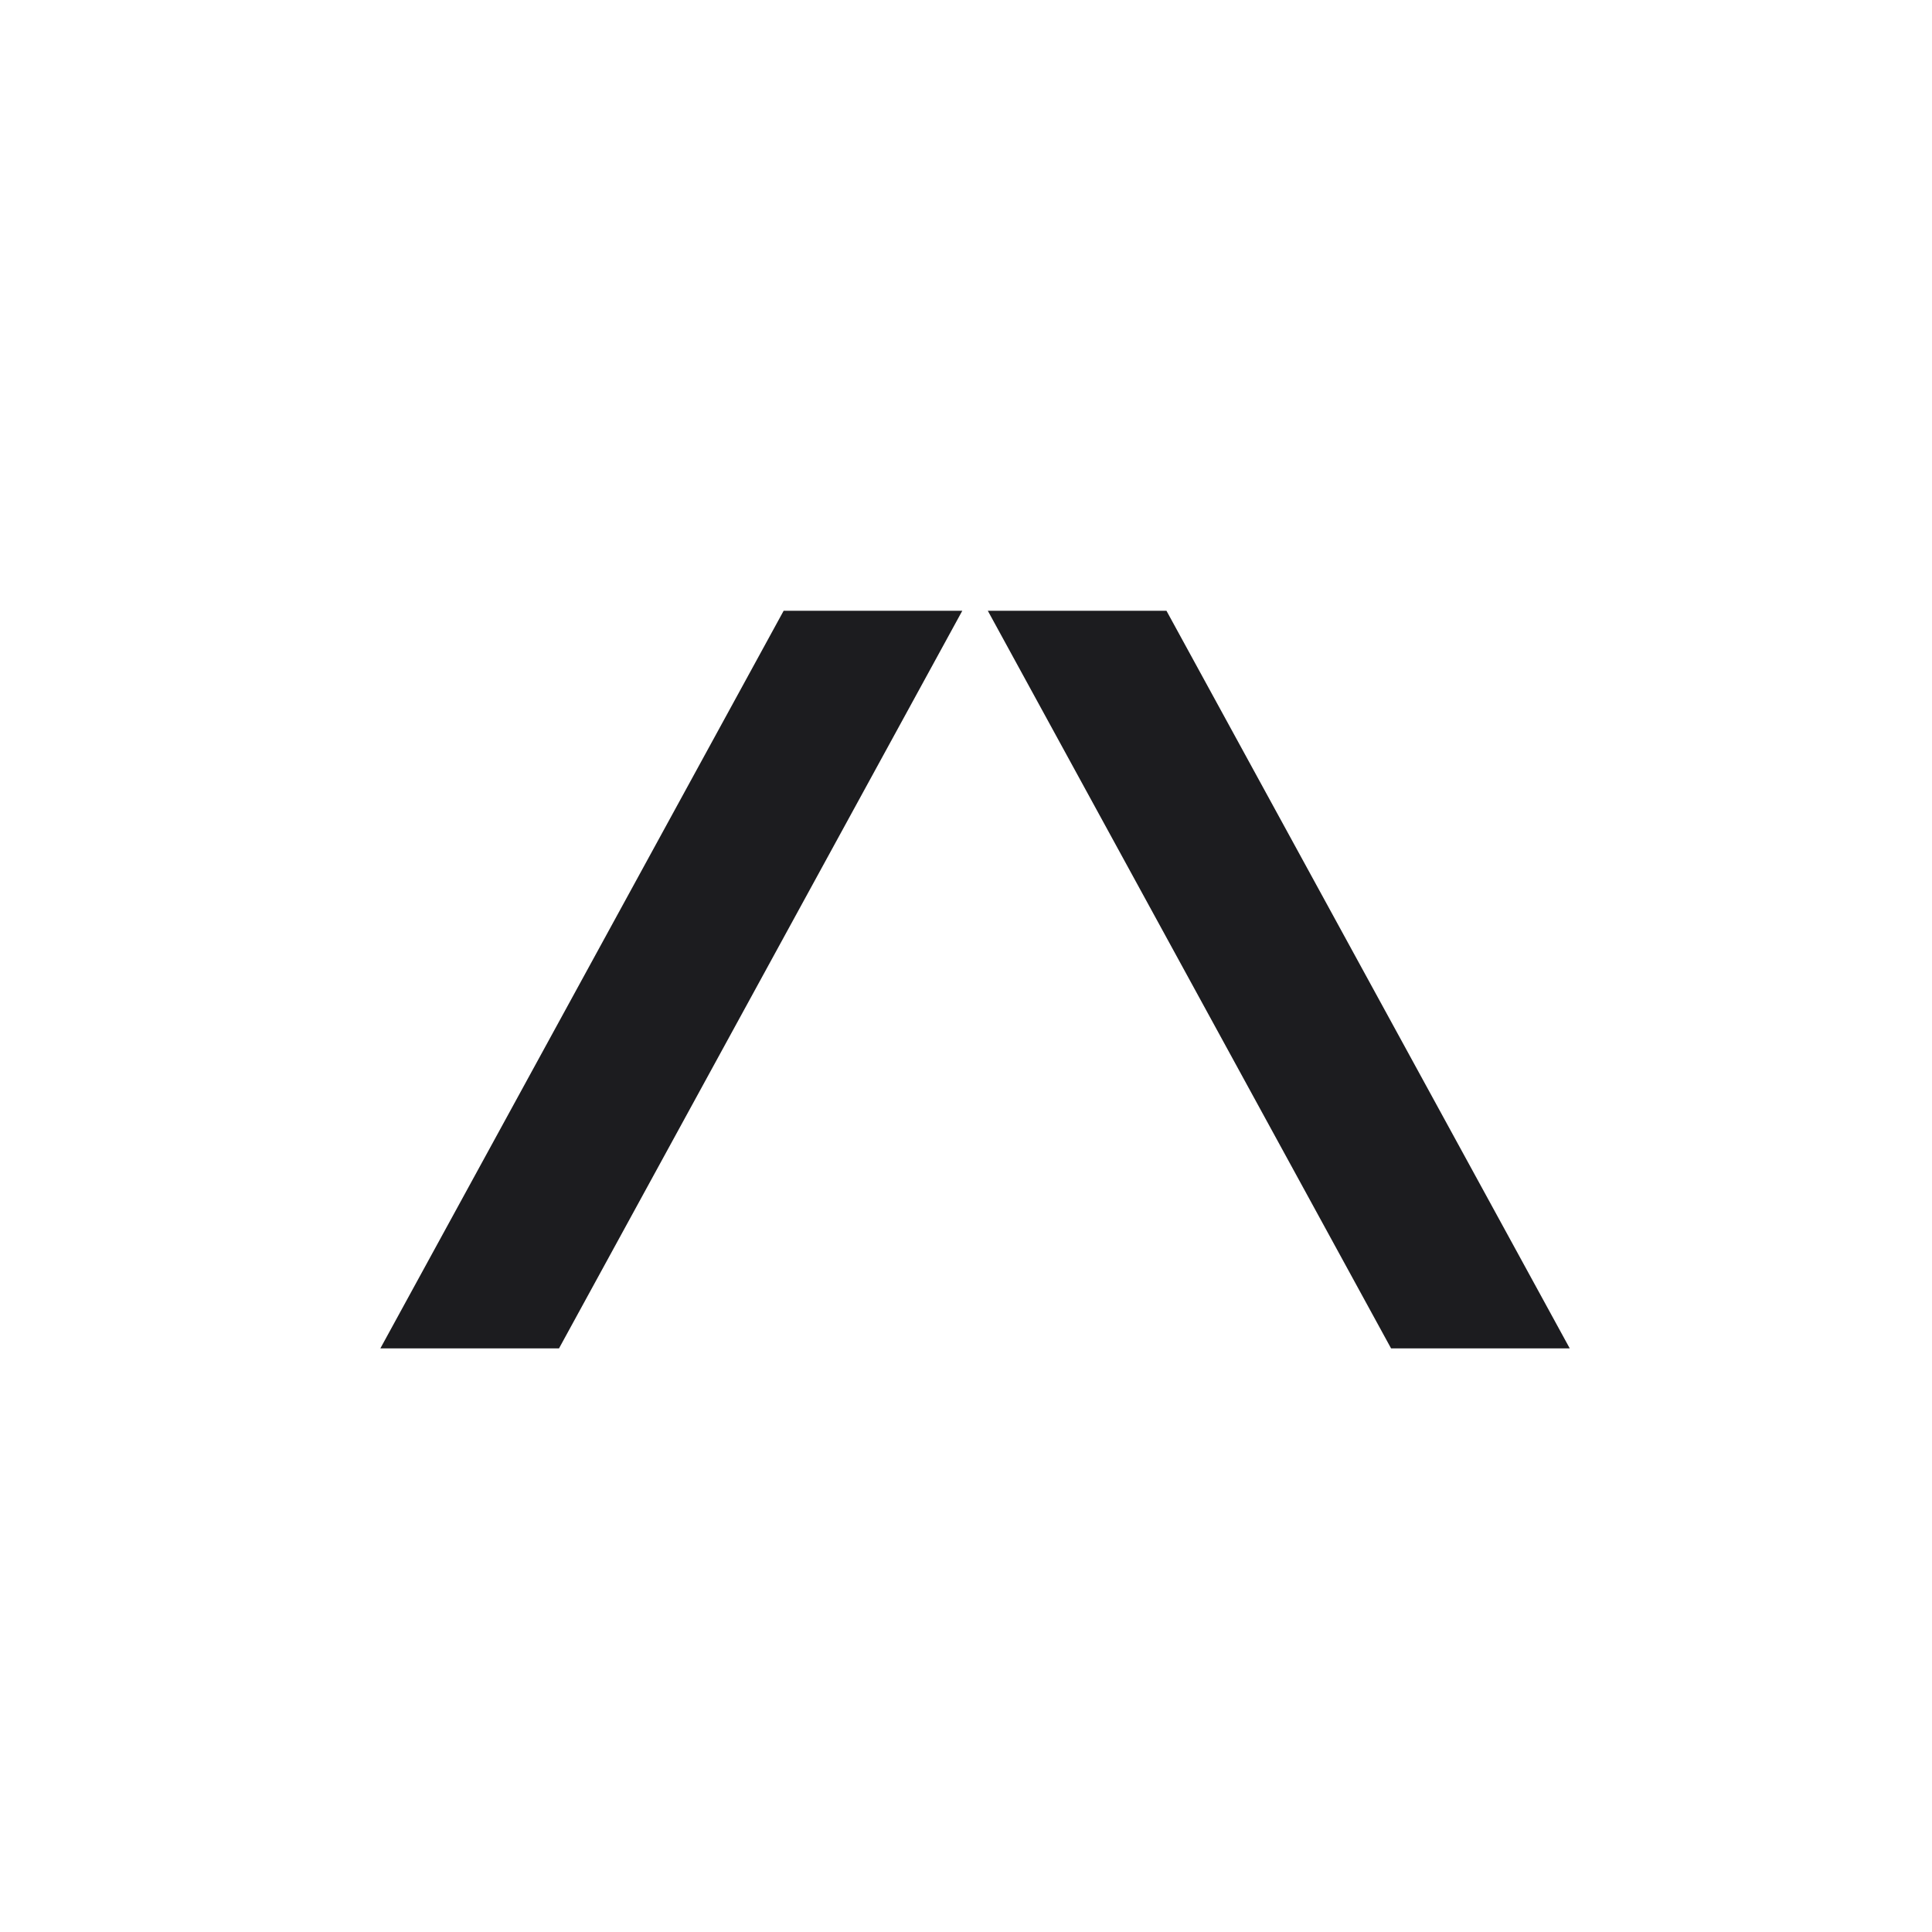 <svg width="64" height="64" viewBox="0 0 64 64" fill="none" xmlns="http://www.w3.org/2000/svg">
<path d="M32.723 20.233L46.081 44.667H52L38.641 20.233H32.723ZM12.6 44.667H18.518L31.877 20.233H25.959L12.6 44.667Z" fill="#1C1C1F"/>
</svg>
